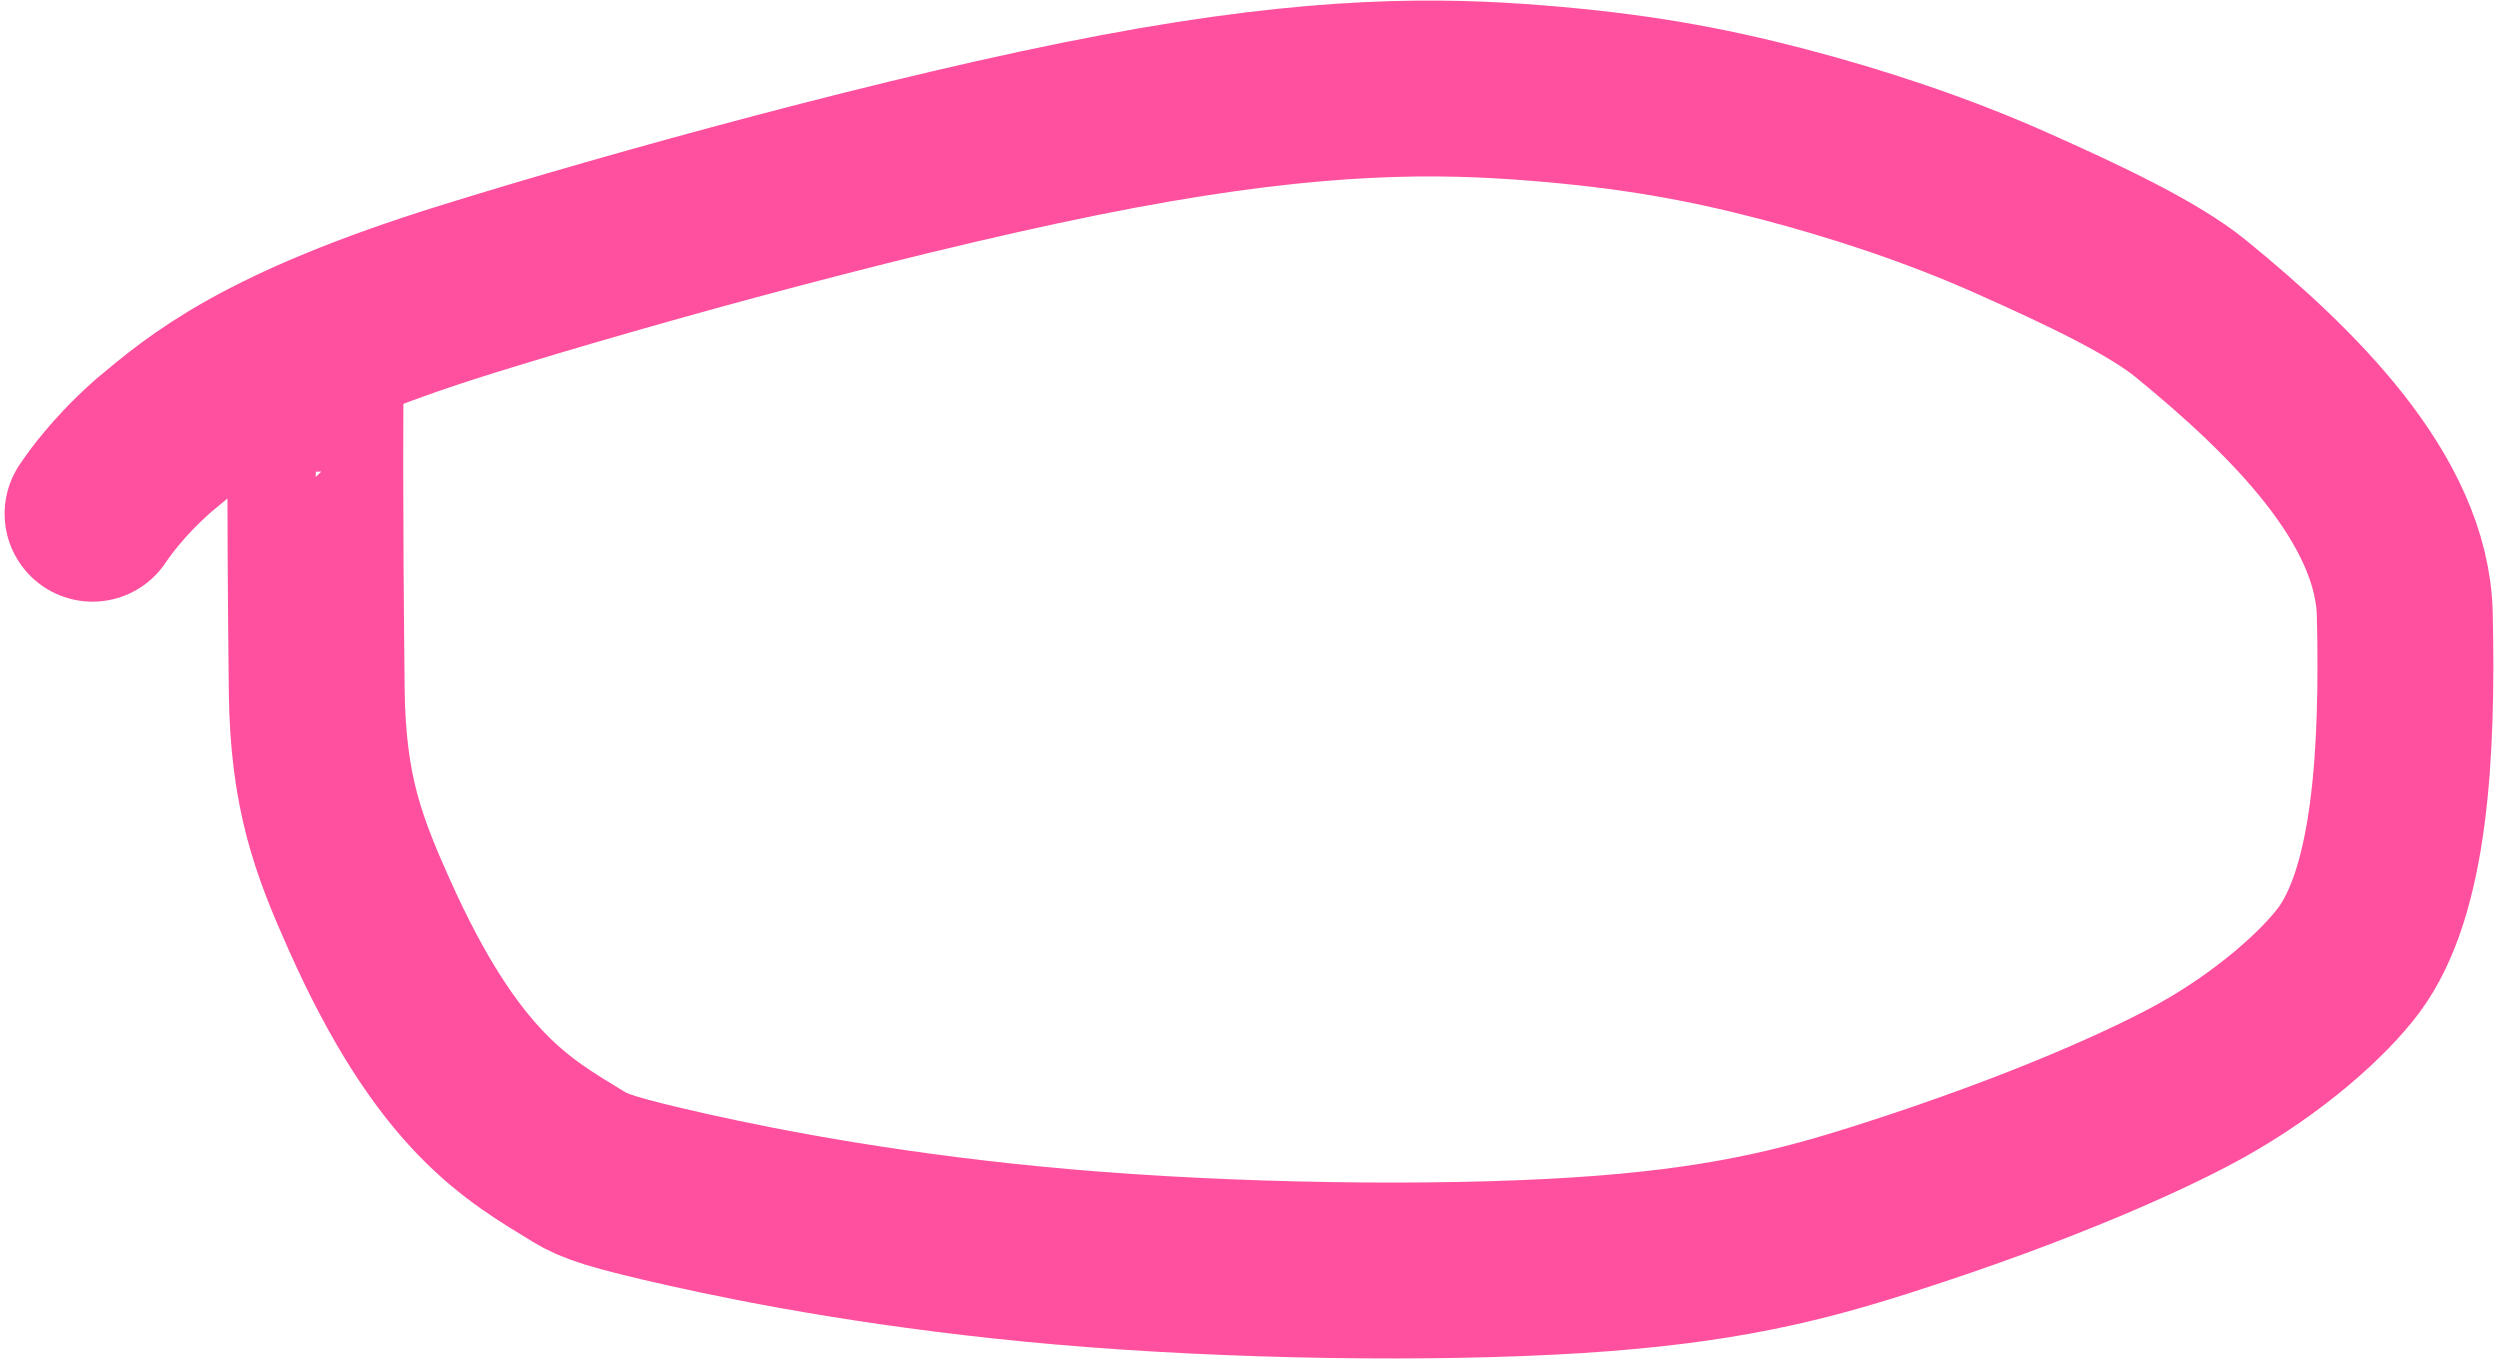 <?xml version="1.0" encoding="UTF-8"?> <svg xmlns="http://www.w3.org/2000/svg" width="199" height="109" viewBox="0 0 199 109" fill="none"><path d="M25.143 30.548C25.094 30.548 25.045 39.821 25.212 54.967C25.302 63.054 26.954 67.335 29.359 72.73C35.723 87.009 41.277 89.936 46.073 92.882C47.316 93.645 48.845 94.177 54.848 95.522C60.85 96.867 71.342 98.897 84.722 100.056C98.102 101.215 114.053 101.443 125.508 100.718C136.962 99.993 143.437 98.309 149.951 96.231C162.94 92.089 171.462 88.1 175.192 86.025C180.744 82.938 185.039 79.02 186.965 76.428C191.058 70.92 191.674 59.99 191.422 48.917C191.213 39.698 182.409 31.121 174.405 24.584C171.42 22.146 165.905 19.525 160.057 16.924C154.21 14.323 147.901 12.234 141.796 10.643C135.691 9.051 129.982 8.018 122.302 7.405C114.623 6.792 105.148 6.629 88.971 9.673C72.794 12.716 50.203 18.973 37.127 23.041C20.933 28.081 16.011 32.298 12.197 35.488C10.584 36.927 9.626 38 8.936 38.822C8.246 39.643 7.853 40.181 7.367 40.892" stroke="#FF509F" stroke-width="14" stroke-linecap="round"></path></svg> 